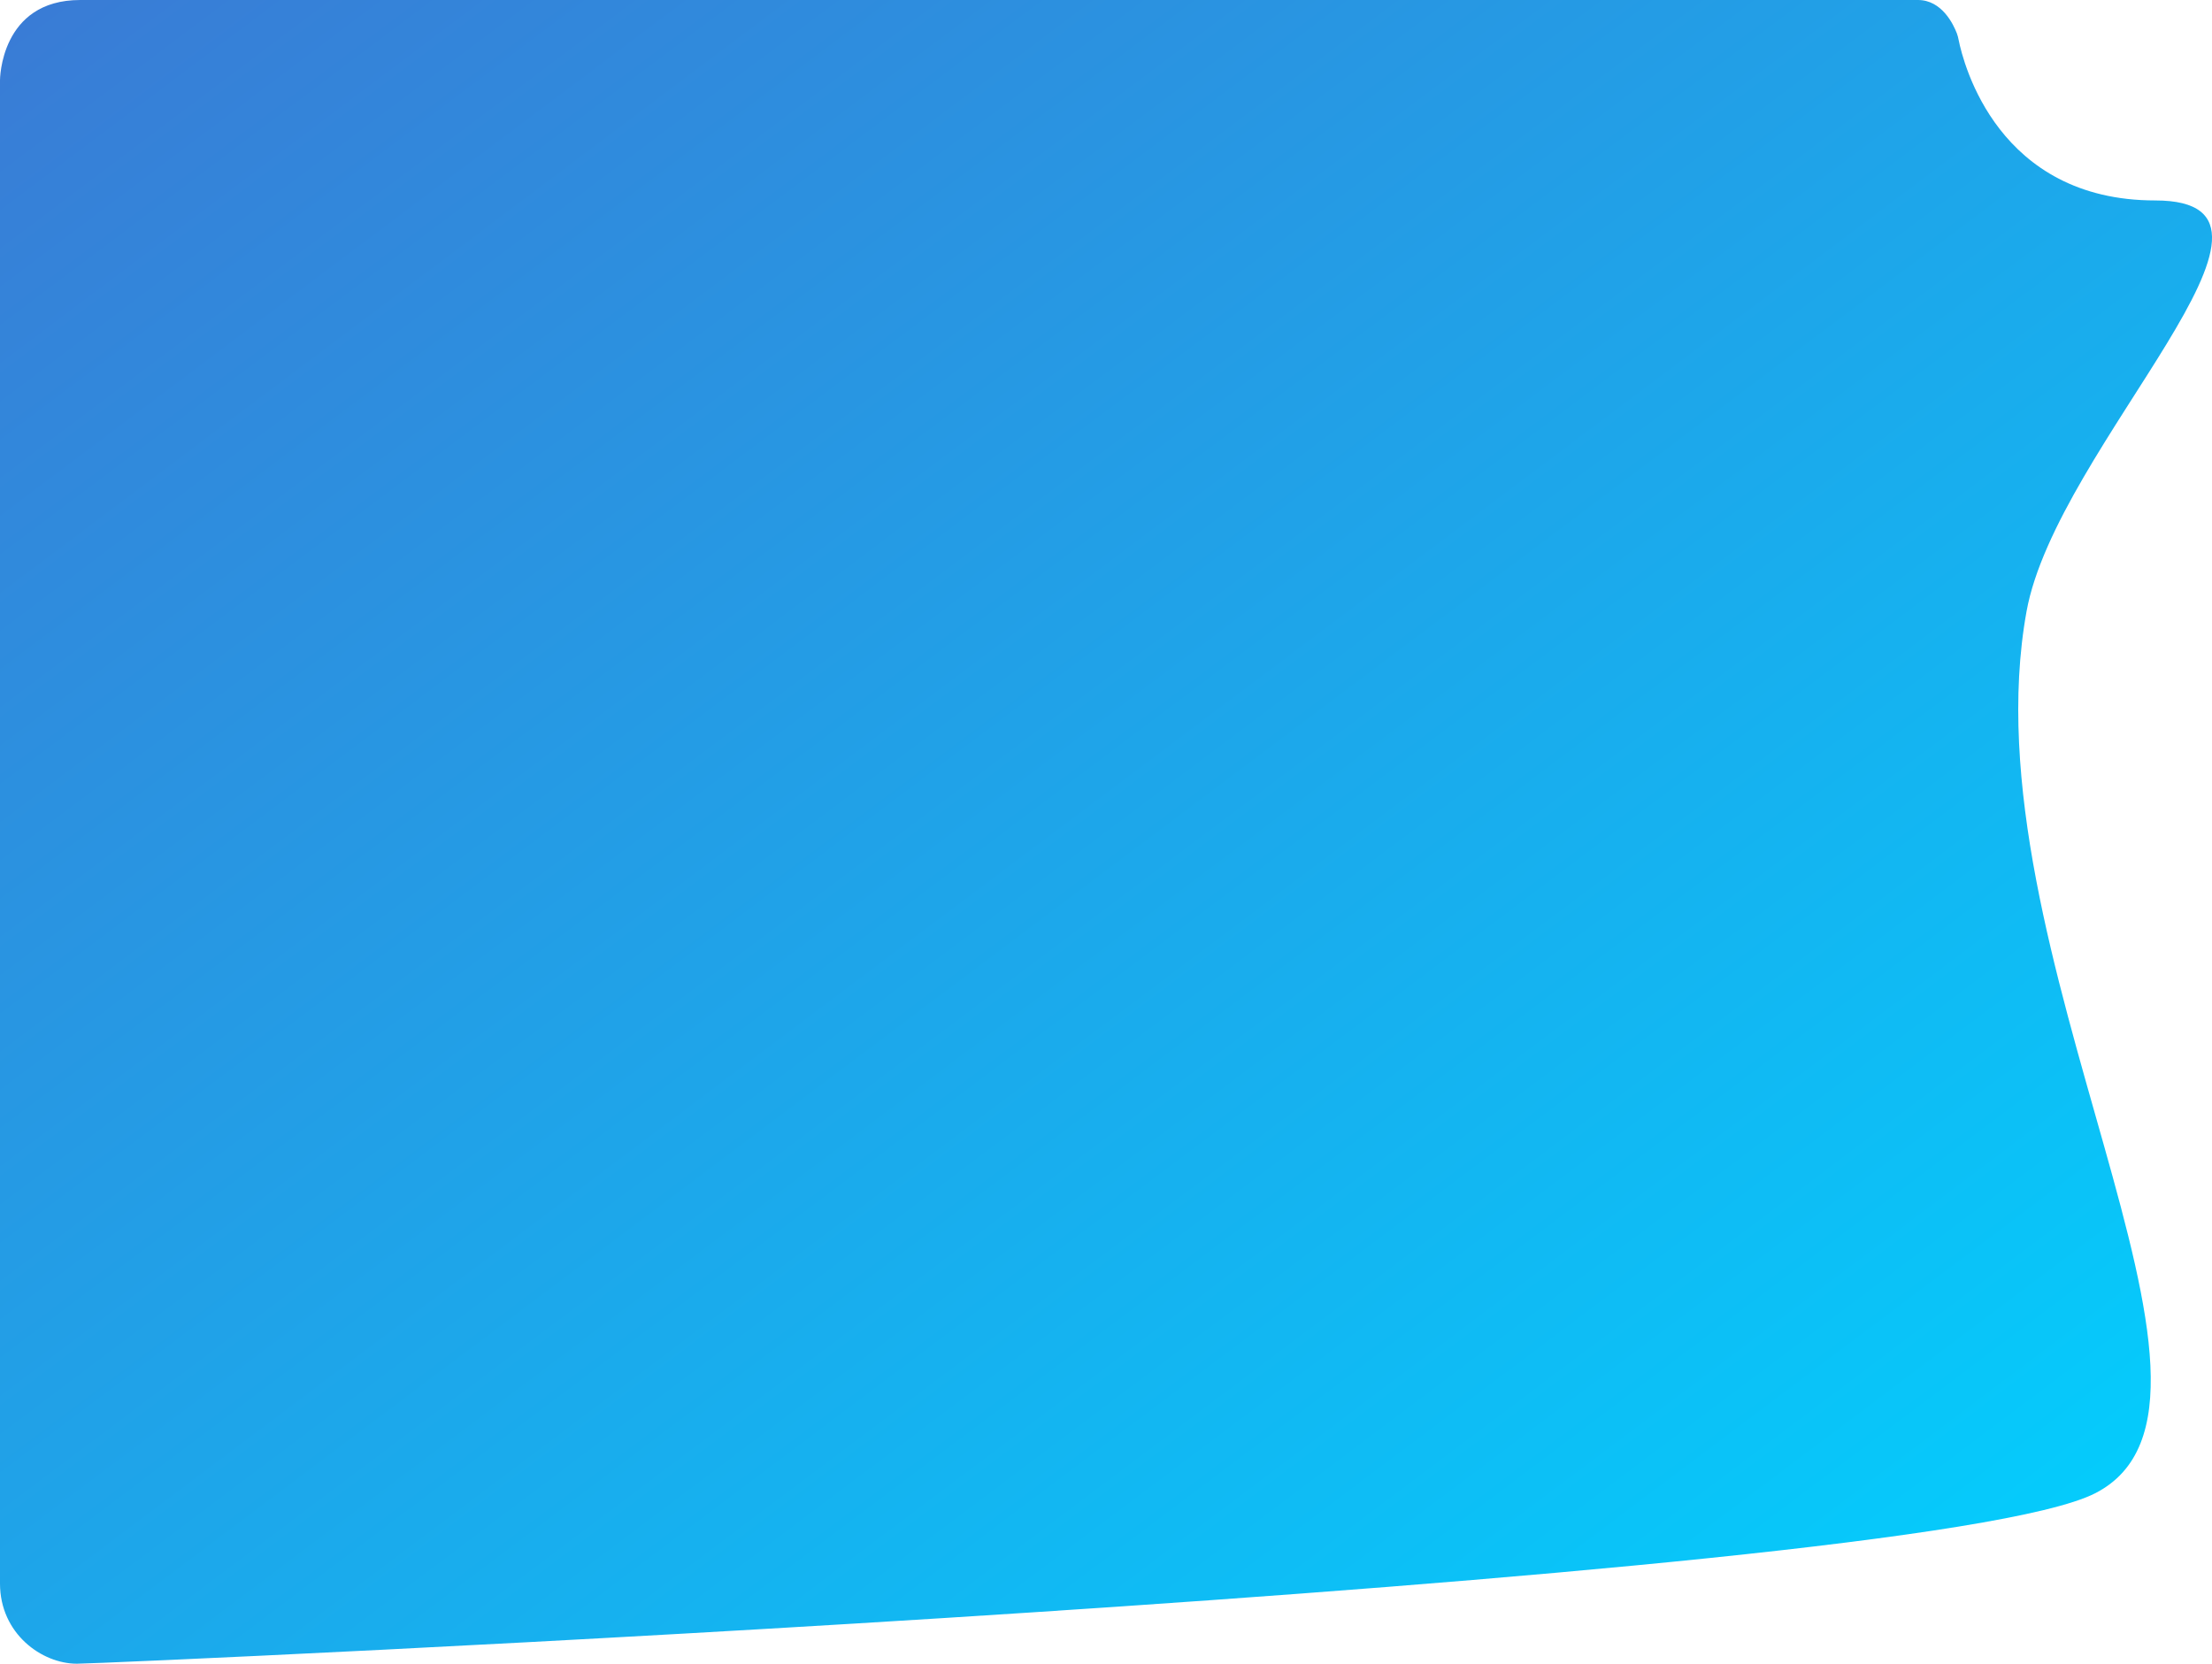 <svg width="662" height="498" viewBox="0 0 662 498" fill="none" xmlns="http://www.w3.org/2000/svg">
<path d="M585.652 10.002C584.614 7.292 581.156 0 574 0H24C0 0 0 24 0 24V474C0 489 12.5 498 23 498C33.5 498 574 474 627 447C680 420 588.05 284.75 606.5 183C615.48 133.475 696.5 60 645 60C597.912 60 587.608 19.037 586.188 12.018C586.048 11.327 585.904 10.66 585.652 10.002Z" fill="url(#paint0_linear_242_218)"/>
<defs>
<linearGradient id="paint0_linear_242_218" x1="662.009" y1="498" x2="183.529" y2="-138.061" gradientUnits="userSpaceOnUse">
<stop stop-color="#00D2FF"/>
<stop offset="1" stop-color="#3A7BD5"/>
</linearGradient>
</defs>
</svg>
